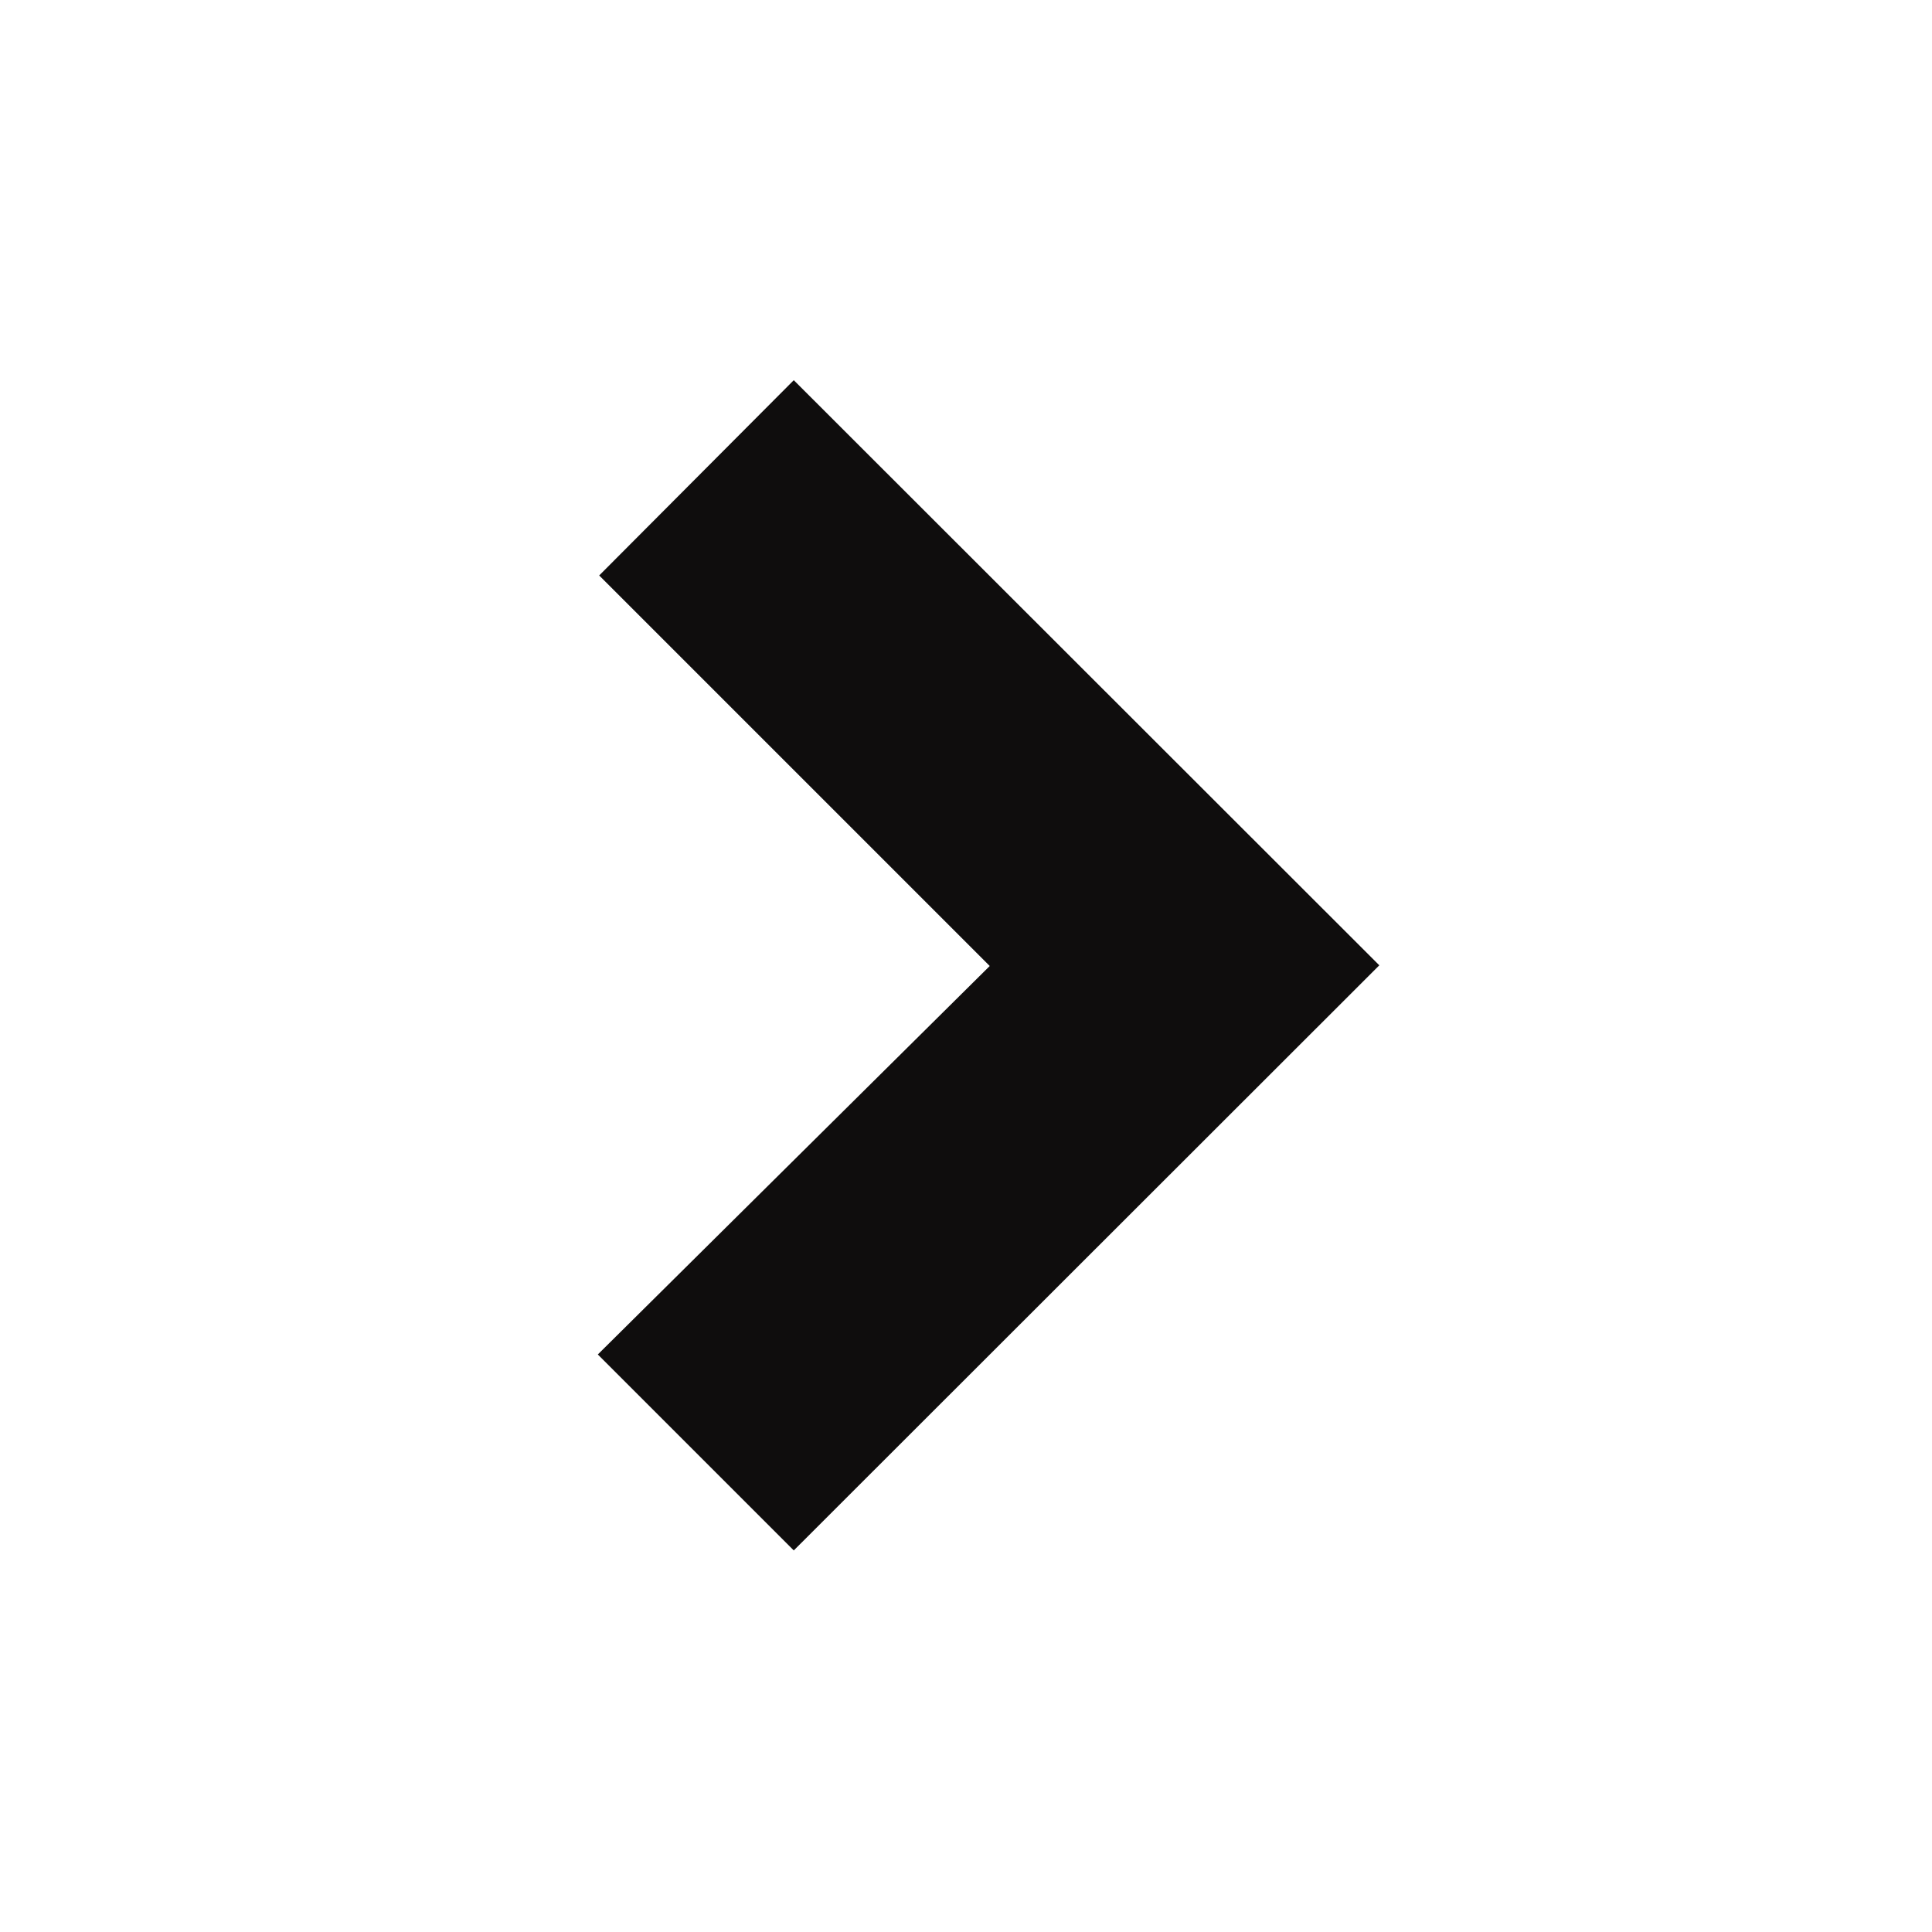 <svg width="14" height="14" viewBox="0 0 14 14" fill="none" xmlns="http://www.w3.org/2000/svg">
<path d="M7.172 7L4.342 4.17L5.752 2.755L9.995 6.995L5.752 11.235L4.332 9.815L7.172 7Z" fill="#0F0D0D"/>
</svg>
